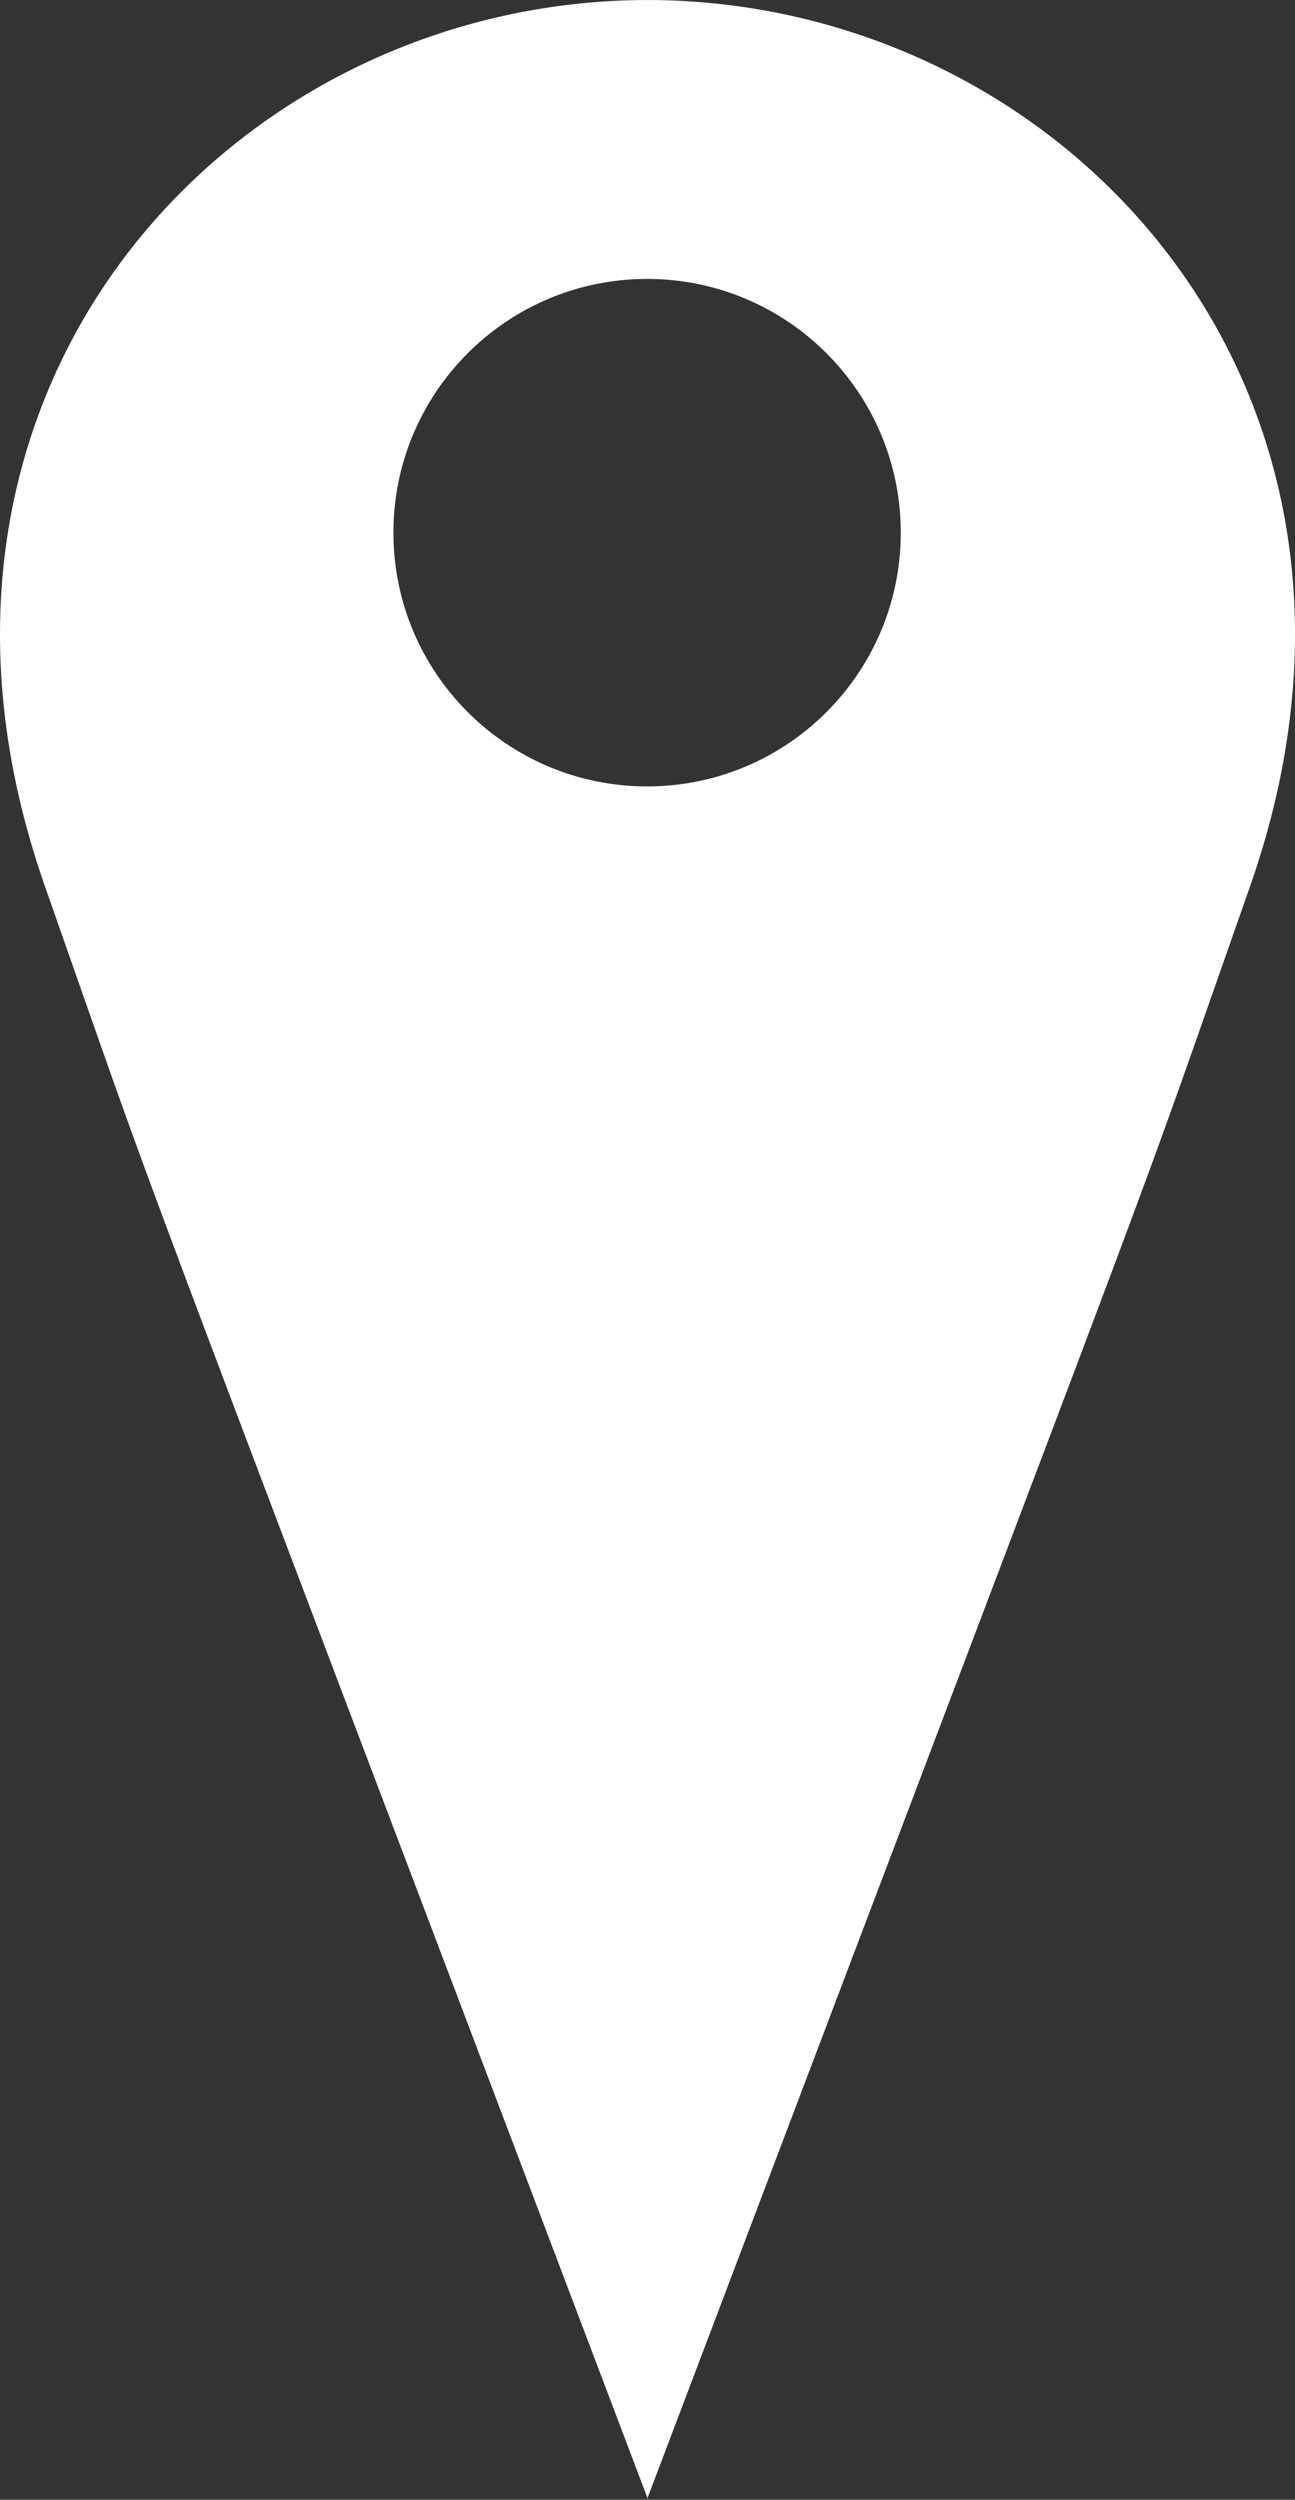 <?xml version="1.0" encoding="UTF-8" standalone="no"?>
<!-- Generator: Adobe Illustrator 16.0.2, SVG Export Plug-In . SVG Version: 6.00 Build 0)  -->

<svg
   xmlns:dc="http://purl.org/dc/elements/1.1/"
   xmlns:cc="http://creativecommons.org/ns#"
   xmlns:rdf="http://www.w3.org/1999/02/22-rdf-syntax-ns#"
   xmlns:svg="http://www.w3.org/2000/svg"
   xmlns="http://www.w3.org/2000/svg"
   xmlns:sodipodi="http://sodipodi.sourceforge.net/DTD/sodipodi-0.dtd"
   xmlns:inkscape="http://www.inkscape.org/namespaces/inkscape"
   version="1.1"
   id="Layer_1"
   x="0px"
   y="0px"
   width="205.892"
   height="397.333"
   viewBox="0 0 205.892 397.333"
   enable-background="new 0 0 595.28 841.89"
   xml:space="preserve"
   inkscape:version="0.48.5 r10040"
   sodipodi:docname="needle_hole_400x400.svg"><rect x="0" y="0" width="205.892" height="397.333" fill="#333333" stroke="none"/><defs
   id="defs3071" /><sodipodi:namedview
   pagecolor="#ffffff"
   bordercolor="#666666"
   borderopacity="1"
   objecttolerance="10"
   gridtolerance="10"
   guidetolerance="10"
   inkscape:pageopacity="0"
   inkscape:pageshadow="2"
   inkscape:window-width="640"
   inkscape:window-height="480"
   id="namedview3069"
   showgrid="false"
   fit-margin-top="0"
   fit-margin-left="0"
   fit-margin-right="0"
   fit-margin-bottom="0"
   inkscape:zoom="0.28032165"
   inkscape:cx="108.81279"
   inkscape:cy="198.388"
   inkscape:window-x="3270"
   inkscape:window-y="74"
   inkscape:window-maximized="0"
   inkscape:current-layer="Layer_1" />
<g
   id="g3061"
   transform="translate(-188.827,-222)">
	<path
   d="m 291.875,619.333 c -0.034,-0.09 -0.067,-0.178 -0.102,-0.268 -0.034,0.09 -0.067,0.178 -0.102,0.268 h 0.204 z"
   id="path3063"
   inkscape:connector-curvature="0"
   style="fill:#a2a1a1" />
	<path
   d="m 291.672,222 c 0.034,0 0.067,0.001 0.102,0.001 0.035,0 0.067,-0.001 0.102,-0.001 h -0.204 z"
   id="path3065"
   inkscape:connector-curvature="0"
   style="fill:#a2a1a1" />
</g>
<path
   d="M 102.946,10e-4 C 36.614,0.064 -20.563,62.04 7.163,140.927 27.788,199.608 13.58,161.18 102.946,397.065 c 89.367,-235.885 75.159,-197.457 95.783,-256.138 27.727,-78.886 -29.451,-140.862 -95.783,-140.926 z M 102.881,125 c -22.275,0 -40.333,-18.058 -40.333,-40.333 0,-22.276 18.058,-40.333 40.333,-40.333 22.276,0 40.333,18.058 40.333,40.333 10e-4,22.275 -18.057,40.333 -40.333,40.333 z"
   id="path3067"
   inkscape:connector-curvature="0"
   style="fill:#ffffff" />
</svg>